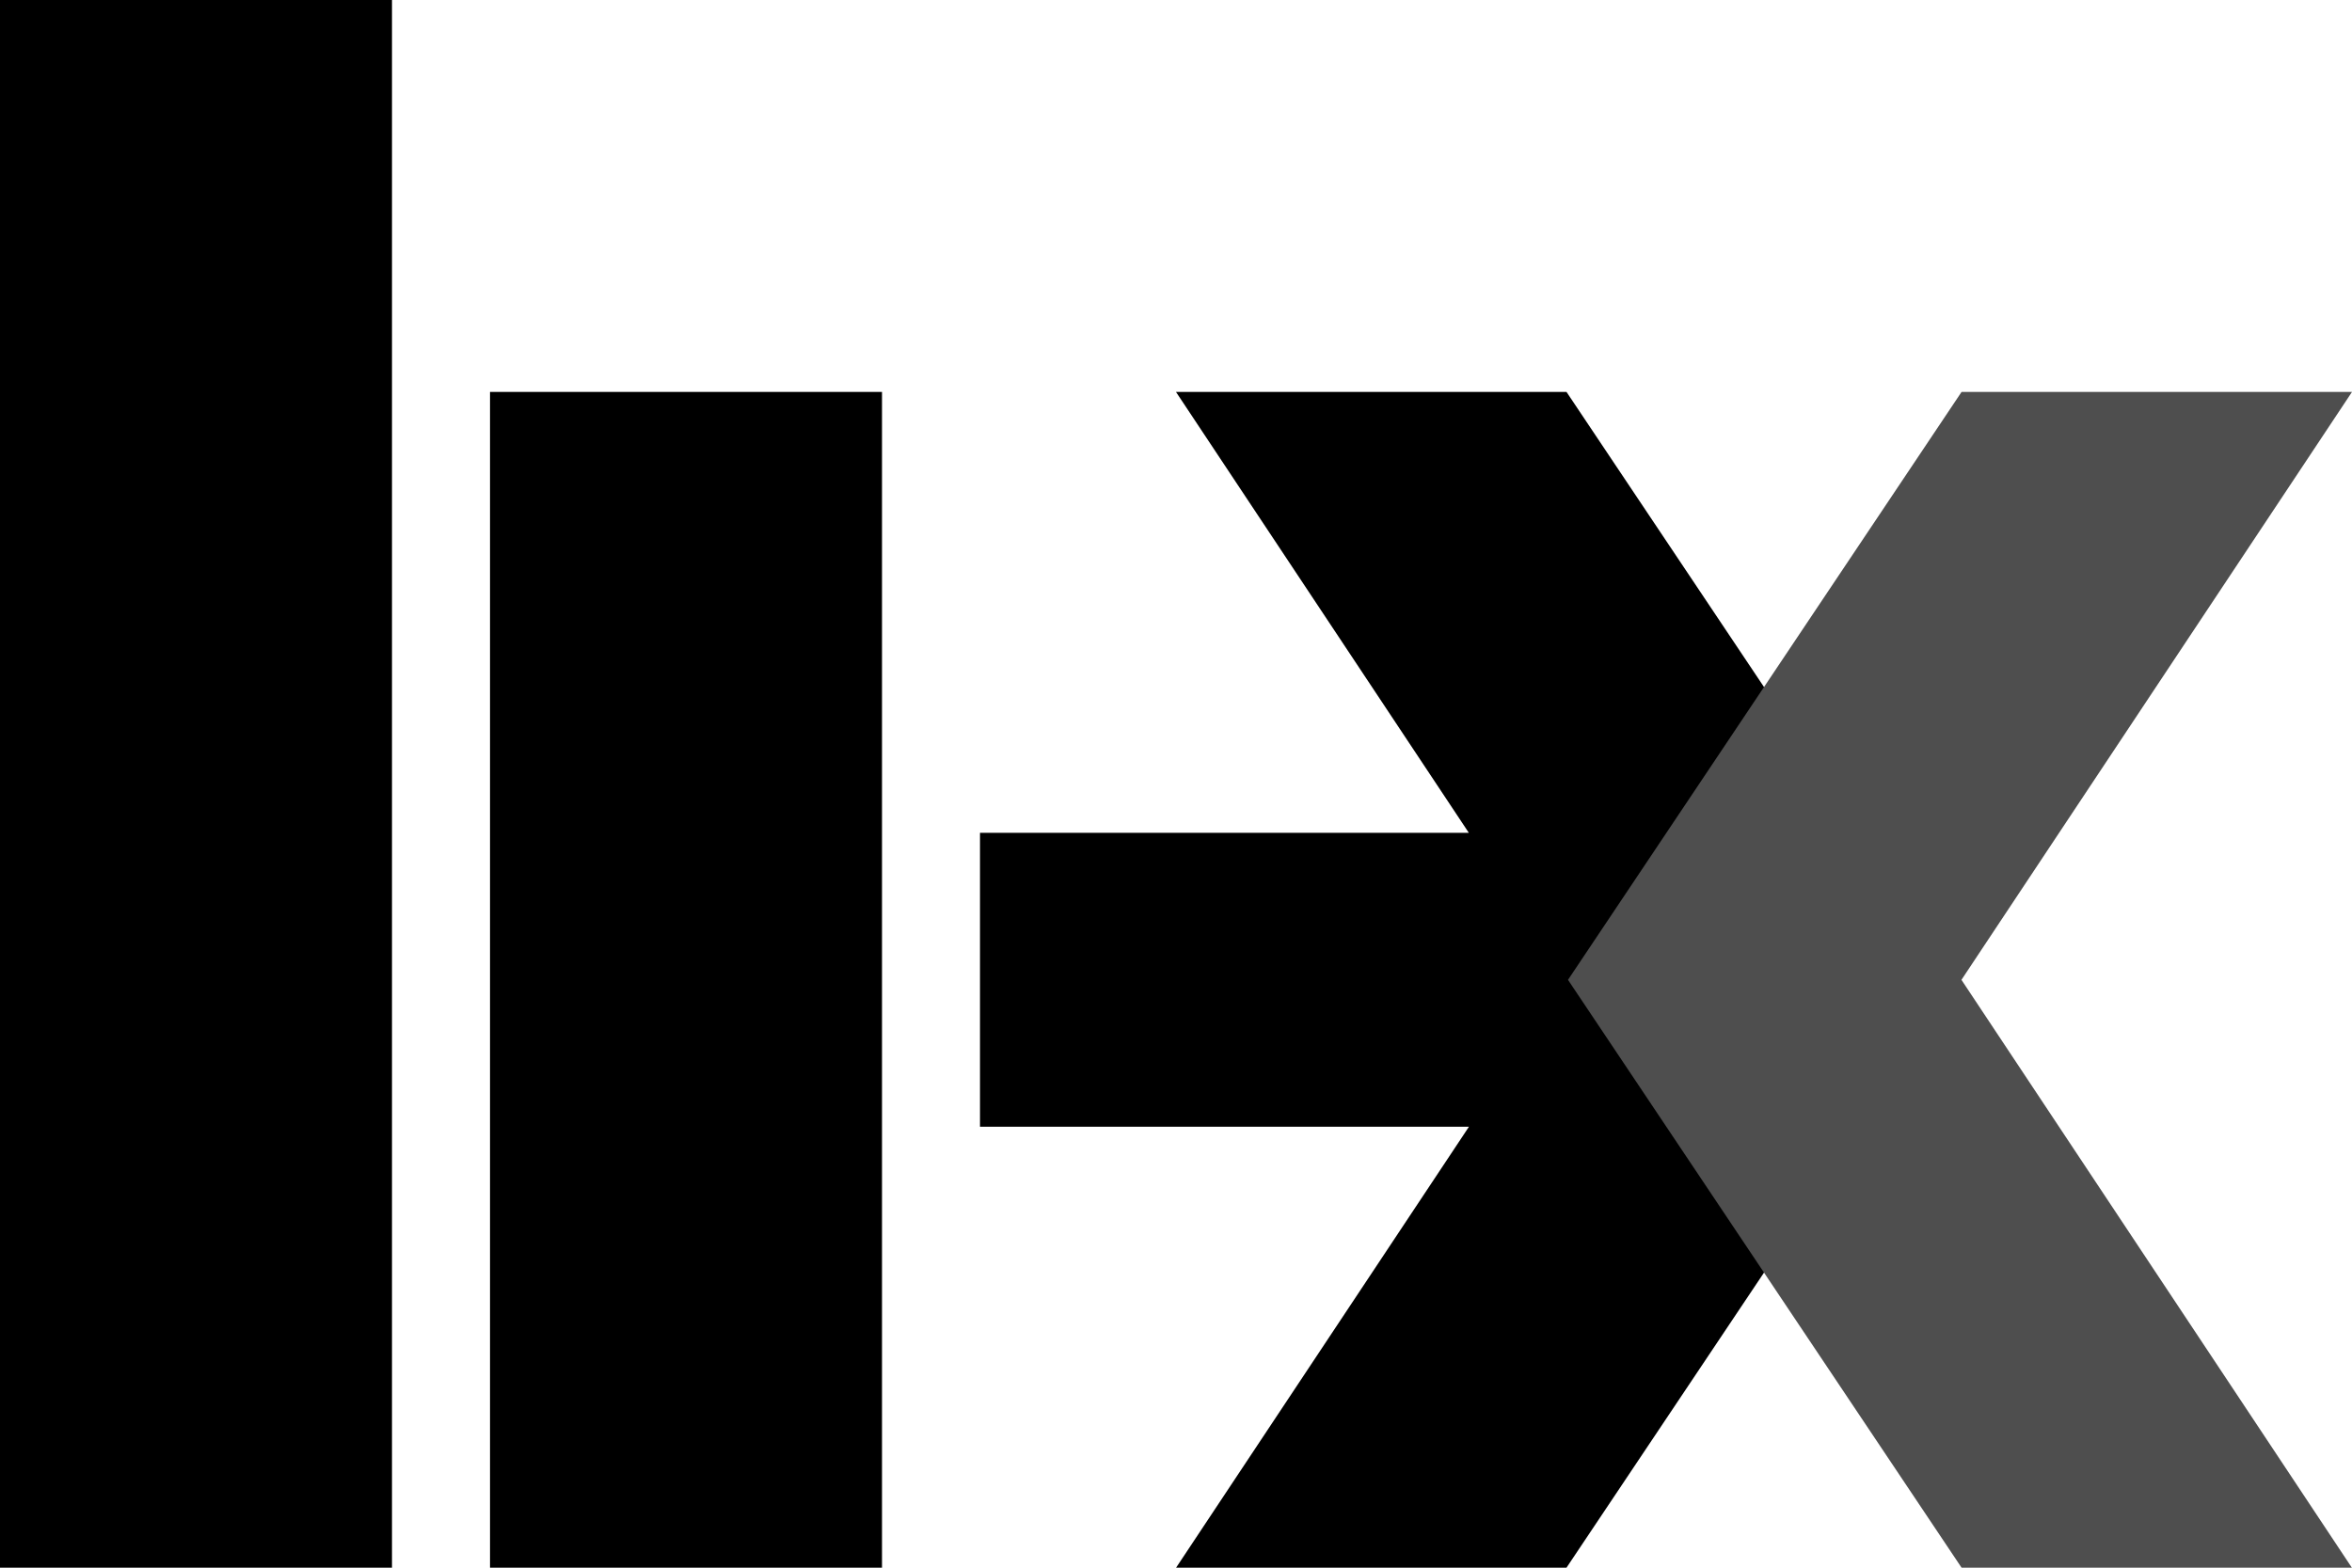 <svg xmlns="http://www.w3.org/2000/svg" xmlns:xlink="http://www.w3.org/1999/xlink" xmlns:svgjs="http://svgjs.com/svgjs" id="SvgjsSvg1001" version="1.1" viewBox="0 48 284.35 189.57"><defs id="SvgjsDefs1002"/><g id="SvgjsG1008"><svg xmlns="http://www.w3.org/2000/svg" width="288" height="288" viewBox="0 0 60 40"><g fill="none" fill-rule="evenodd"><polygon fill="#000000" points="0 39.493 9.873 39.493 9.873 0 0 0" class="color0CED92 svgShape"/><polygon fill="#000000" points="12.342 39.493 22.215 39.493 22.215 9.873 12.342 9.873" class="color0CED92 svgShape"/><polygon fill="#000000" points="39.455 39.493 49.366 24.684 39.455 9.873 29.619 9.873 36.995 20.98 24.683 20.98 24.683 24.684 24.683 28.385 36.998 28.385 29.622 39.493" class="color0CED92 svgShape"/><polygon fill="#4e4e4e" points="39.493 24.684 49.406 39.493 59.236 39.493 49.403 24.684 59.24 9.873 49.406 9.873" class="color083EA7 svgShape"/></g></svg></g></svg>